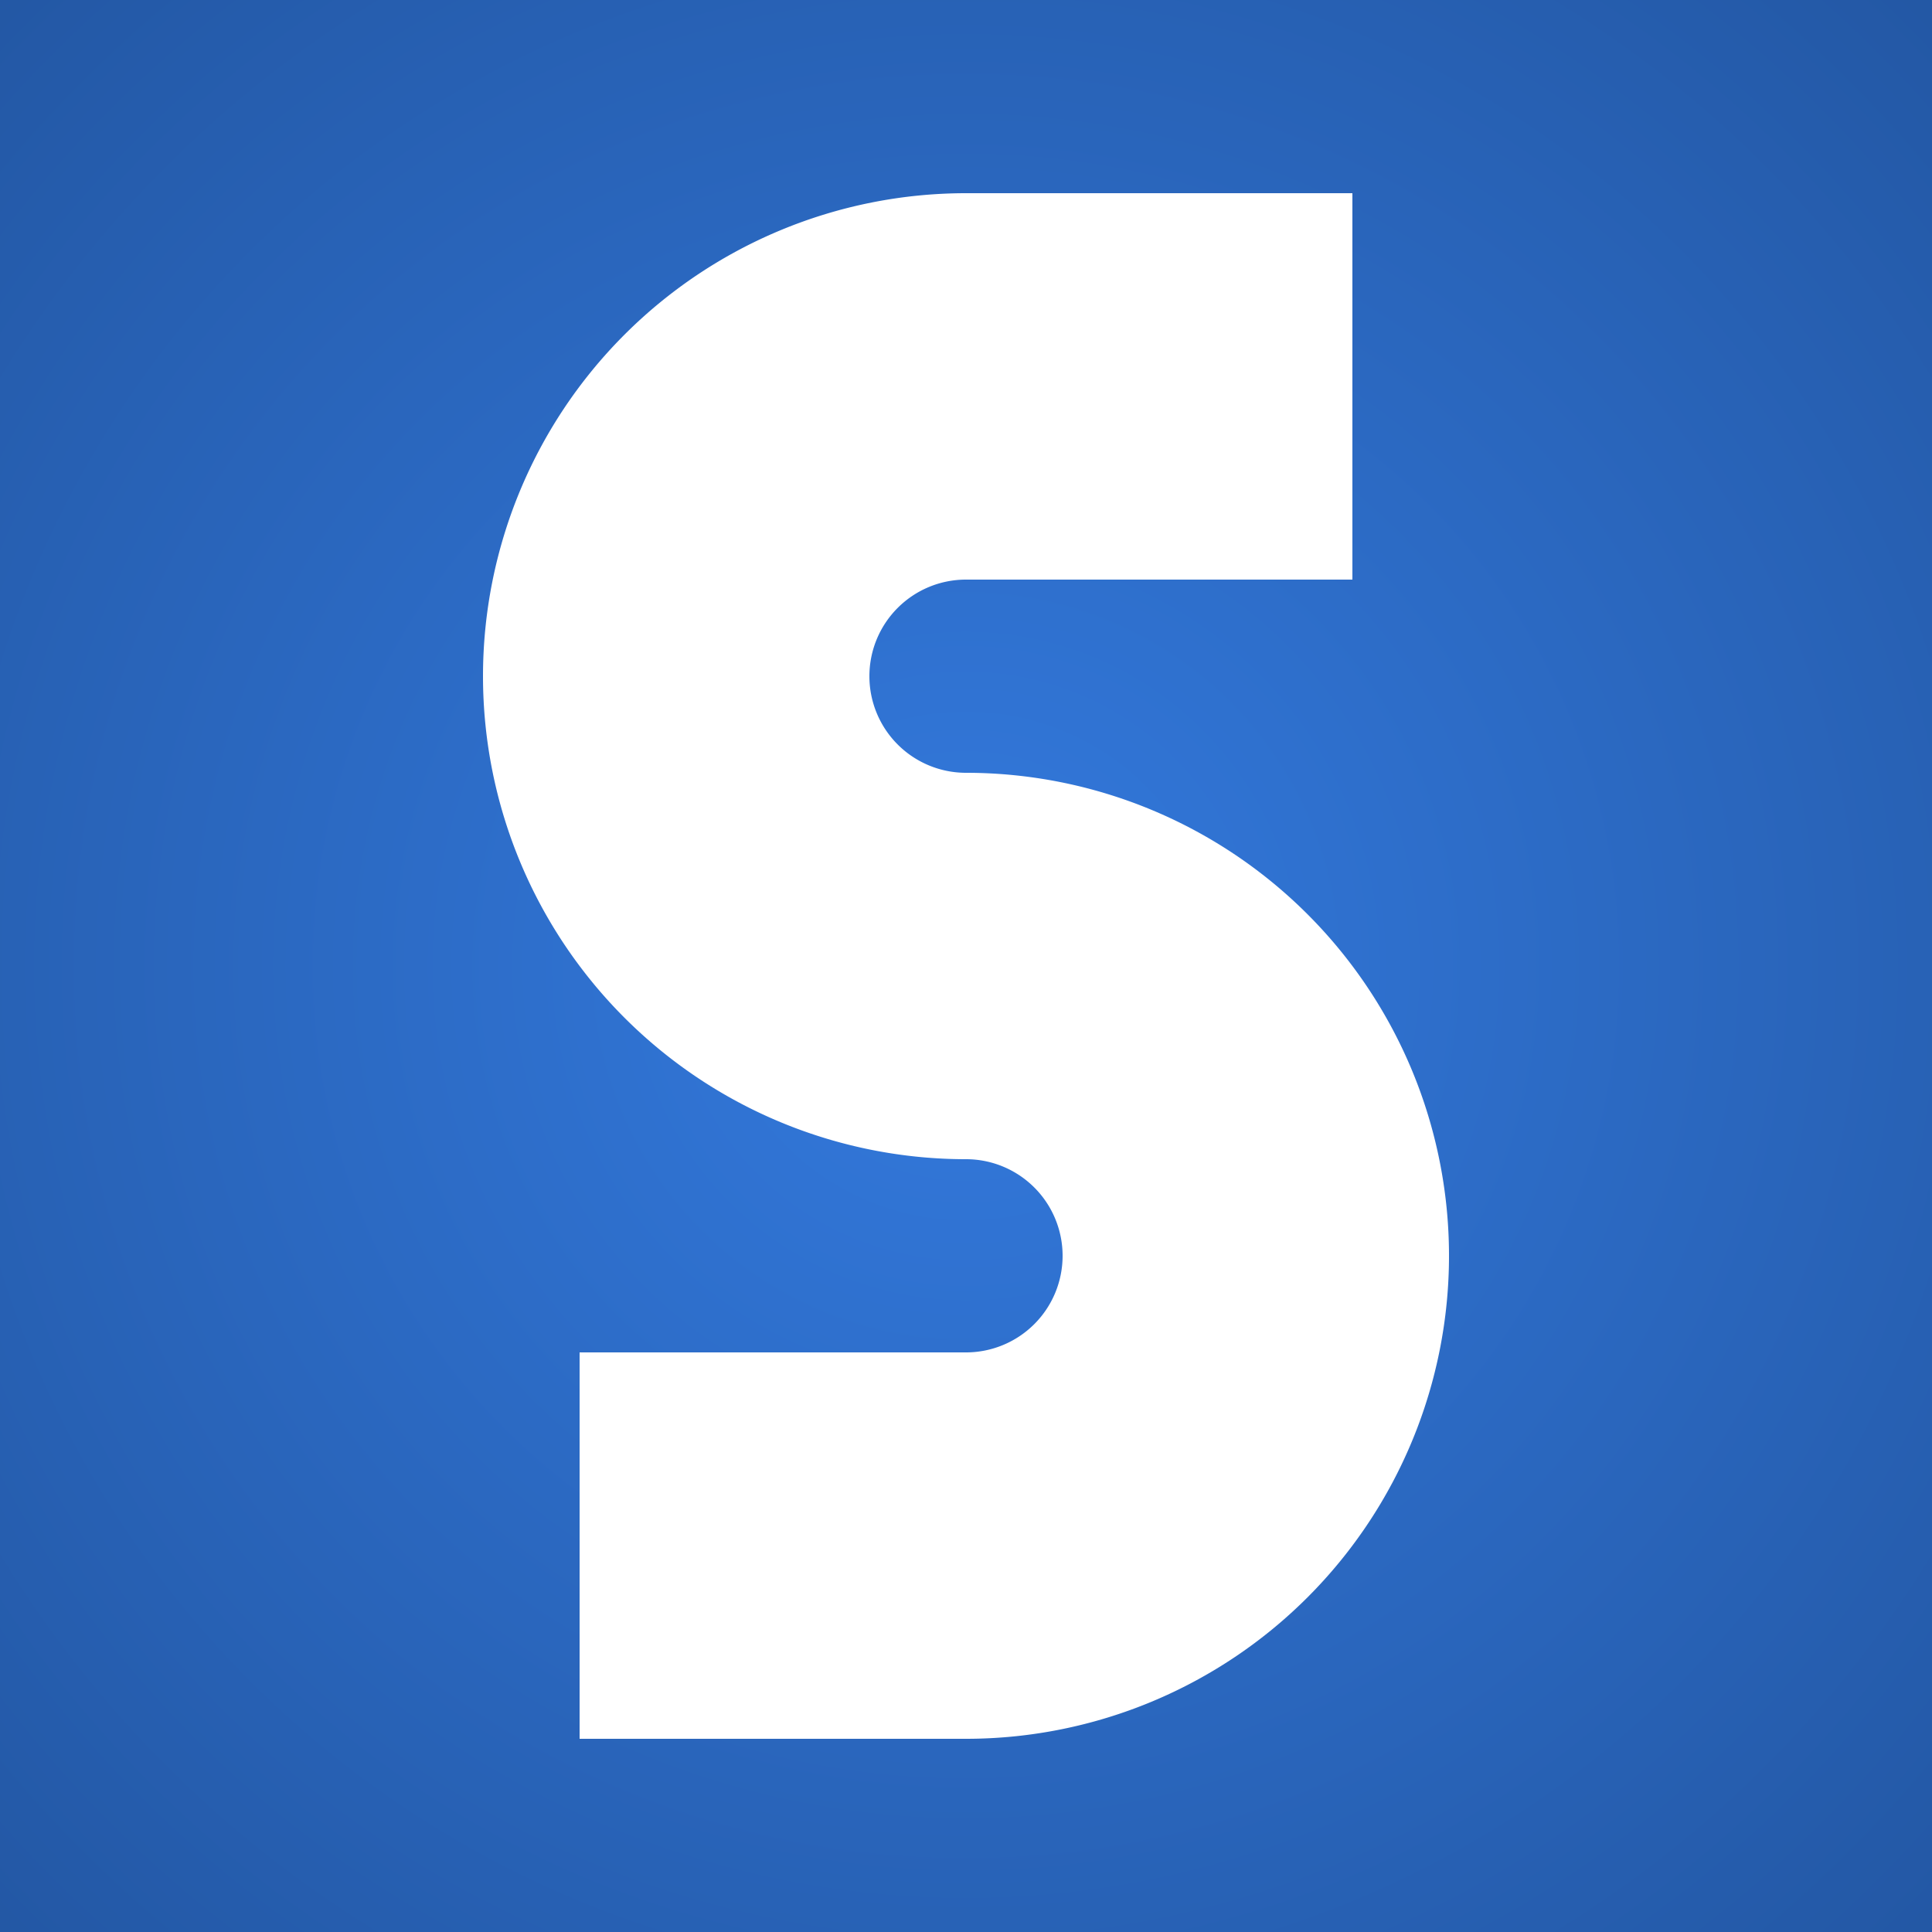 <svg xmlns="http://www.w3.org/2000/svg"
     xmlns:xlink="http://www.w3.org/1999/xlink" viewBox="0 0 1000 1000">
  <rect x="0" y="0" width="1000" height="1000" fill="#333333" stroke="none"/>
  <radialGradient id="grad" gradientUnits="objectBoundingBox" cx="0.5" cy="0.5" fx="0.5" fy="0.5" r="1">
      <stop offset="10%" stop-color="#3175D6" />
      <stop offset="100%" stop-color="#1C498C" />
  </radialGradient>
  <rect x="0" y="0" width="1000" height="1000"
     fill="url(#grad)" />
  <path d="
      M 500,800
      a 25,25 0 0,0 0,-300
      M 500,200
      a 25,25 0 0,0 0,300"
     fill="none" stroke="#ffffff" stroke-width="200" />
  <path d="
      M 500,200
      l 200,0
      M 500,800
      l -200,0"
     fill="none" stroke="#ffffff" stroke-width="200" />
</svg>